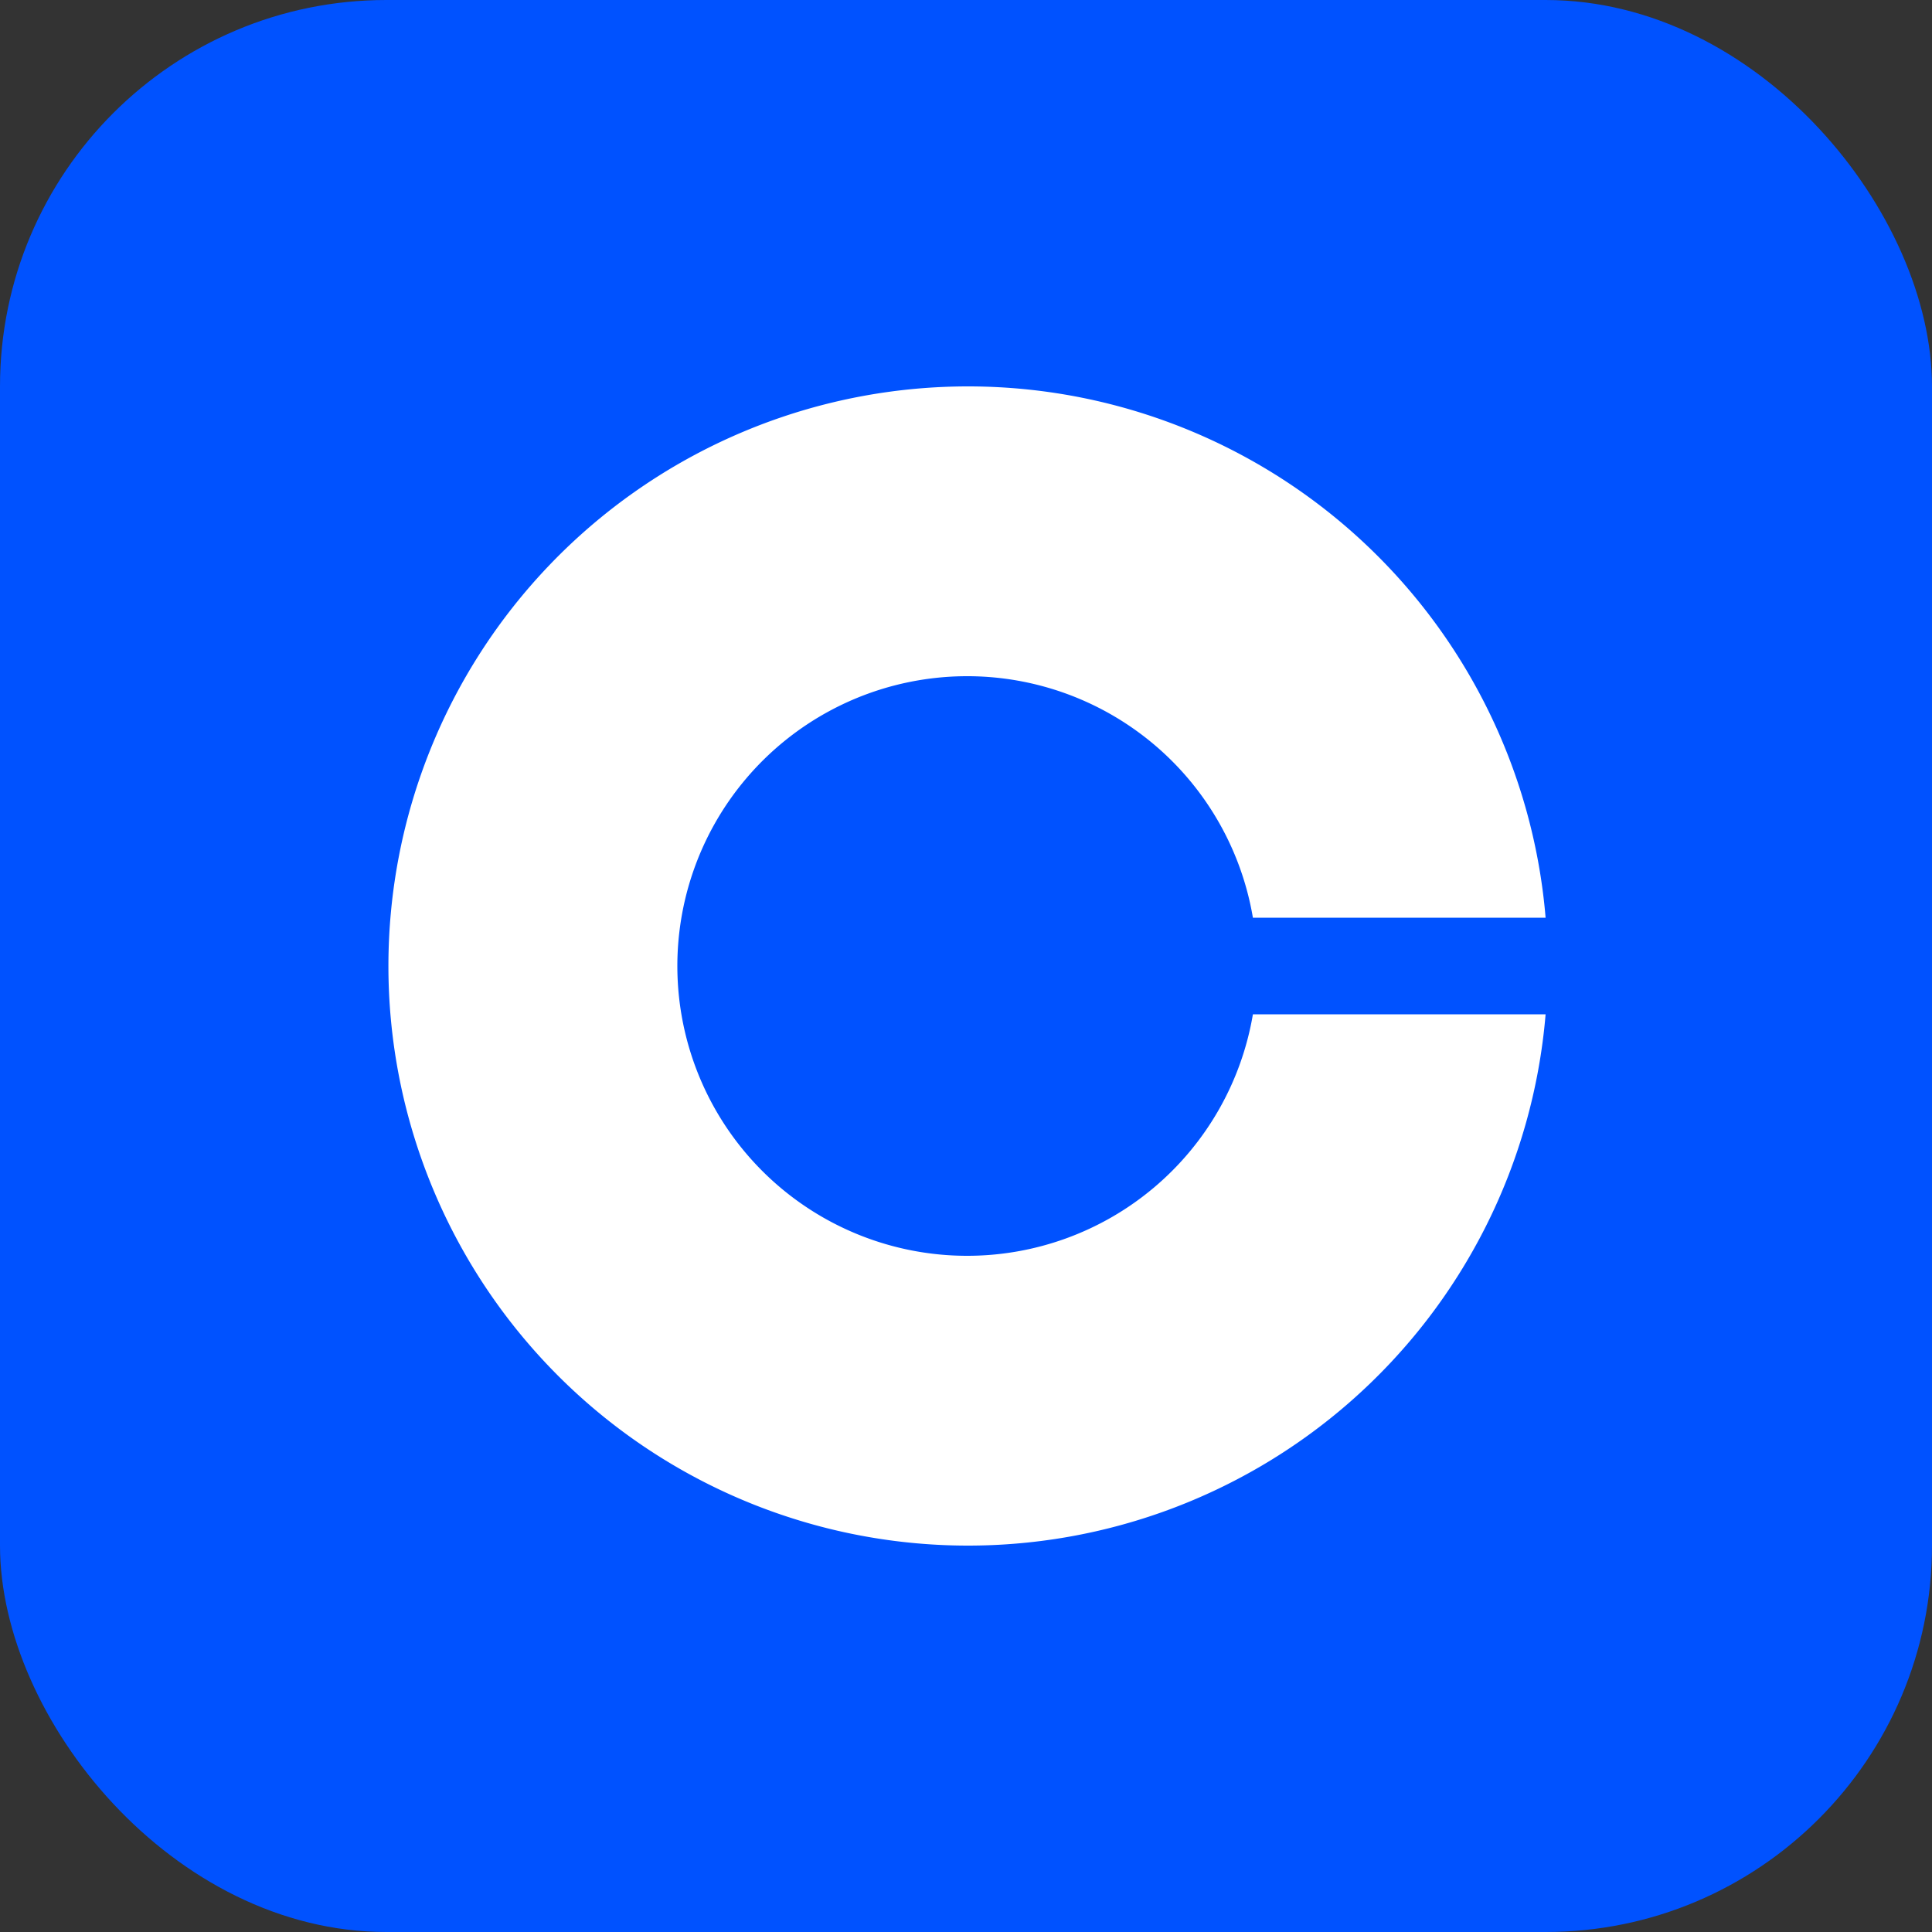 <svg xmlns="http://www.w3.org/2000/svg" fill="none" viewBox="0 0 20 20">
  <rect x="0" y="0" width="20" height="20" fill="#333333" stroke="none"/>
  <rect width="20" height="20" fill="#0052FF" rx="4" />
  <path fill="#fff" d="M10.01 13a3 3 0 1 1 2.96-3.5H16a6 6 0 1 0 0 1h-3.03A3 3 0 0 1 10 13Z" />
</svg>